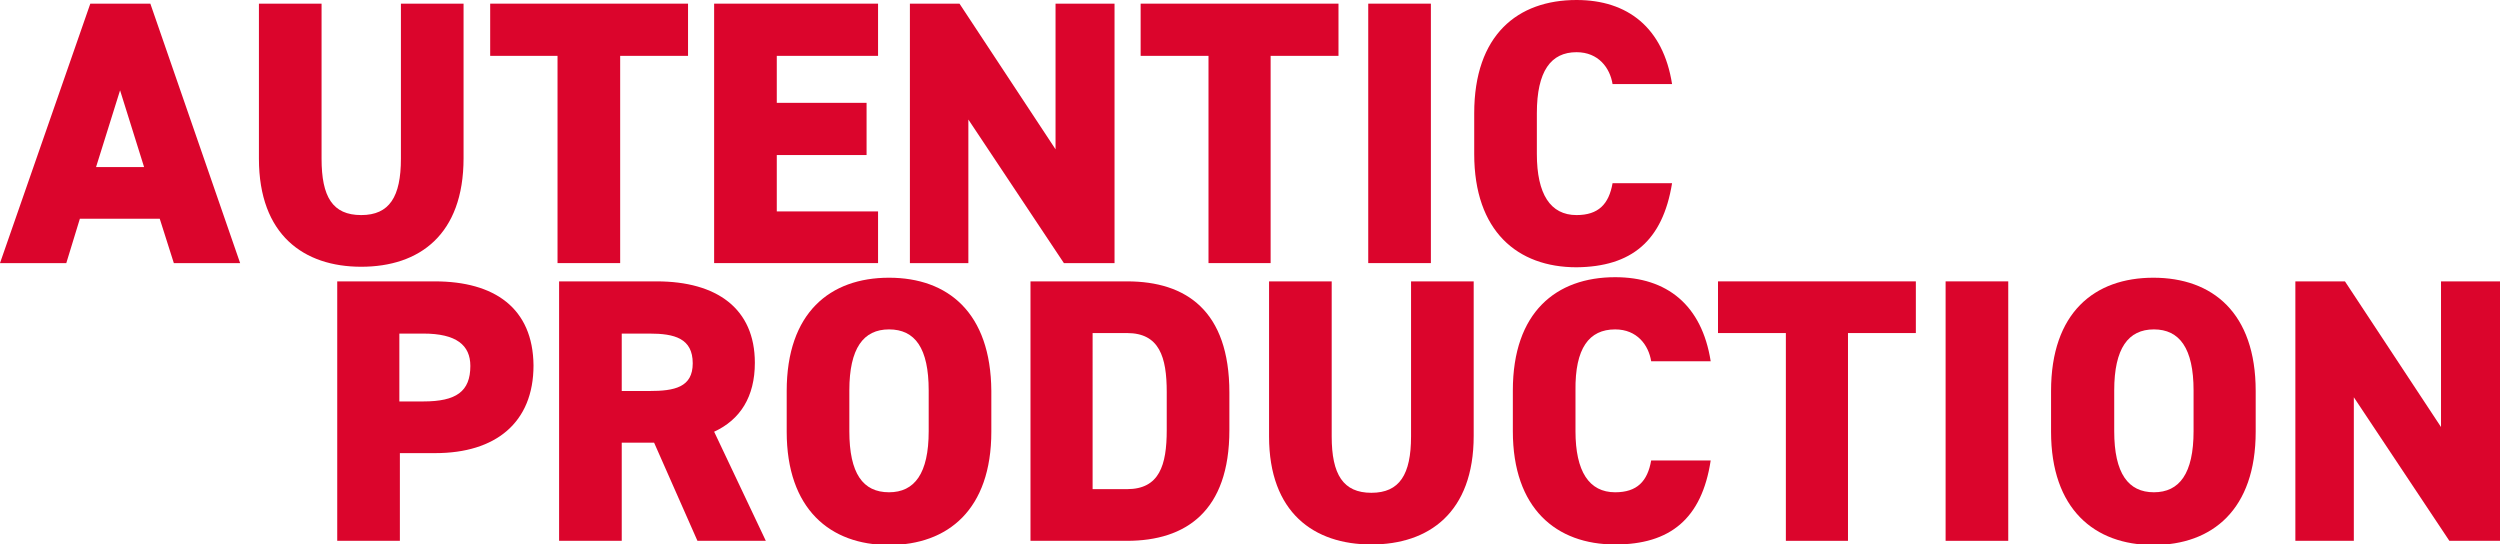 <?xml version="1.0" encoding="utf-8"?>
<!-- Generator: Adobe Illustrator 25.2.3, SVG Export Plug-In . SVG Version: 6.00 Build 0)  -->
<svg version="1.1" id="Ebene_1" xmlns="http://www.w3.org/2000/svg" xmlns:xlink="http://www.w3.org/1999/xlink" x="0px" y="0px"
	 viewBox="0 0 478.9 104.3" style="enable-background:new 0 0 478.9 104.3;" xml:space="preserve">
<style type="text/css">
	.st0{fill:#DB052C;}
</style>
<g>
	<path class="st0" d="M170.3,53.2c-11.3,0-19.6,6.7-19.6,21.7v7.8c0,14.8,8.3,21.7,19.6,21.7c11.3,0,19.6-6.8,19.6-21.7v-7.8
		C189.8,59.9,181.6,53.2,170.3,53.2z M177.9,82.6c0,8.1-2.7,11.7-7.6,11.7c-5,0-7.6-3.6-7.6-11.7v-7.8c0-8.1,2.7-11.7,7.6-11.7
		c5,0,7.6,3.6,7.6,11.7V82.6z"/>
	<path class="st0" d="M83.3,53.9H64.6v49.7h12V86.8h6.8c11.5,0,18.8-5.8,18.8-16.8C102.1,59,94.7,53.9,83.3,53.9z M81.1,76.9h-4.6
		v-13h4.6c6.3,0,9,2.2,9,6.2C90.1,75,87.4,76.9,81.1,76.9z"/>
	<path class="st0" d="M144.6,69.5c0-10.4-7.3-15.6-18.8-15.6h-18.7v49.7h12V84.8h6.2l8.3,18.8h13.1l-9.9-20.9
		C141.8,80.4,144.6,76,144.6,69.5z M124.4,74.9h-5.3v-11h5.3c4.8,0,8.3,0.9,8.3,5.7C132.7,74.2,129.2,74.9,124.4,74.9z"/>
	<path class="st0" d="M309.4,63.1c4.2,0,6.4,3,6.9,6.1h11.4c-1.7-10.8-8.4-16.1-18.3-16.1c-11.3,0-19.6,6.7-19.6,21.7v7.8
		c0,14.8,8.3,21.7,19.6,21.7c10.5,0,16.6-4.9,18.3-16.1h-11.4c-0.7,4-2.7,6.1-6.9,6.1c-5,0-7.6-4-7.6-11.7v-7.8
		C301.7,66.7,304.4,63.1,309.4,63.1z"/>
	<rect x="372.7" y="53.9" class="st0" width="12" height="49.7"/>
	<path class="st0" d="M412.5,53.2c-11.3,0-19.6,6.7-19.6,21.7v7.8c0,14.8,8.3,21.7,19.6,21.7s19.6-6.8,19.6-21.7v-7.8
		C432.1,59.9,423.8,53.2,412.5,53.2z M420.2,82.6c0,8.1-2.7,11.7-7.6,11.7s-7.6-3.6-7.6-11.7v-7.8c0-8.1,2.7-11.7,7.6-11.7
		s7.6,3.6,7.6,11.7V82.6z"/>
	<polygon class="st0" points="467.6,53.9 467.6,81.8 449.2,53.9 439.7,53.9 439.7,103.6 450.9,103.6 450.9,76.1 469.2,103.6 
		478.9,103.6 478.9,53.9 	"/>
	<path class="st0" d="M215.9,53.9h-18.5v49.7h18.5c11.3,0,19.6-5.7,19.6-21.2v-7.2C235.5,59.5,227.2,53.9,215.9,53.9z M223.5,82.4
		c0,6.7-1.4,11.3-7.6,11.3h-6.6V63.8h6.6c6.2,0,7.6,4.6,7.6,11.3V82.4z"/>
	<polygon class="st0" points="329.1,63.8 342.1,63.8 342.1,103.6 354,103.6 354,63.8 367,63.8 367,53.9 329.1,53.9 	"/>
	<path class="st0" d="M270.3,83.6c0,7.3-2.2,10.8-7.6,10.8s-7.6-3.5-7.6-10.8V53.9h-12v29.7c0,14.6,8.6,20.7,19.6,20.7
		s19.6-6.1,19.6-20.8V53.9h-12V83.6z"/>
	<polygon class="st0" points="185.5,22.9 203.8,50.4 213.5,50.4 213.5,0.7 202.2,0.7 202.2,28.6 183.8,0.7 174.3,0.7 174.3,50.4 
		185.5,50.4 	"/>
	<polygon class="st0" points="168.2,40.5 148.8,40.5 148.8,29.7 166,29.7 166,19.7 148.8,19.7 148.8,10.7 168.2,10.7 168.2,0.7 
		136.8,0.7 136.8,50.4 168.2,50.4 	"/>
	<rect x="262.1" y="0.7" class="st0" width="12" height="49.7"/>
	<polygon class="st0" points="231.5,50.4 243.4,50.4 243.4,10.7 256.4,10.7 256.4,0.7 218.5,0.7 218.5,10.7 231.5,10.7 	"/>
	<path class="st0" d="M17.3,0.7L0,50.4h12.7l2.6-8.5h15.3l2.7,8.5h12.7L28.8,0.7H17.3z M18.4,32L23,17.3L27.6,32H18.4z"/>
	<path class="st0" d="M320.3,35.1h-11.4c-0.7,4-2.7,6.1-6.9,6.1c-5,0-7.6-4-7.6-11.7v-7.8c0-8.1,2.7-11.7,7.6-11.7
		c4.2,0,6.4,3,6.9,6.1h11.4C318.6,5.3,311.8,0,302,0c-11.3,0-19.6,6.7-19.6,21.7v7.8c0,14.8,8.3,21.7,19.6,21.7
		C312.5,51.1,318.5,46.2,320.3,35.1z"/>
	<polygon class="st0" points="118.8,50.4 118.8,10.7 131.8,10.7 131.8,0.7 93.9,0.7 93.9,10.7 106.8,10.7 106.8,50.4 	"/>
	<path class="st0" d="M88.8,30.3V0.7h-12v29.7c0,7.3-2.2,10.8-7.6,10.8c-5.5,0-7.6-3.5-7.6-10.8V0.7h-12v29.7
		c0,14.6,8.6,20.7,19.6,20.7C80.3,51.1,88.8,45,88.8,30.3z"/>
</g>
</svg>
